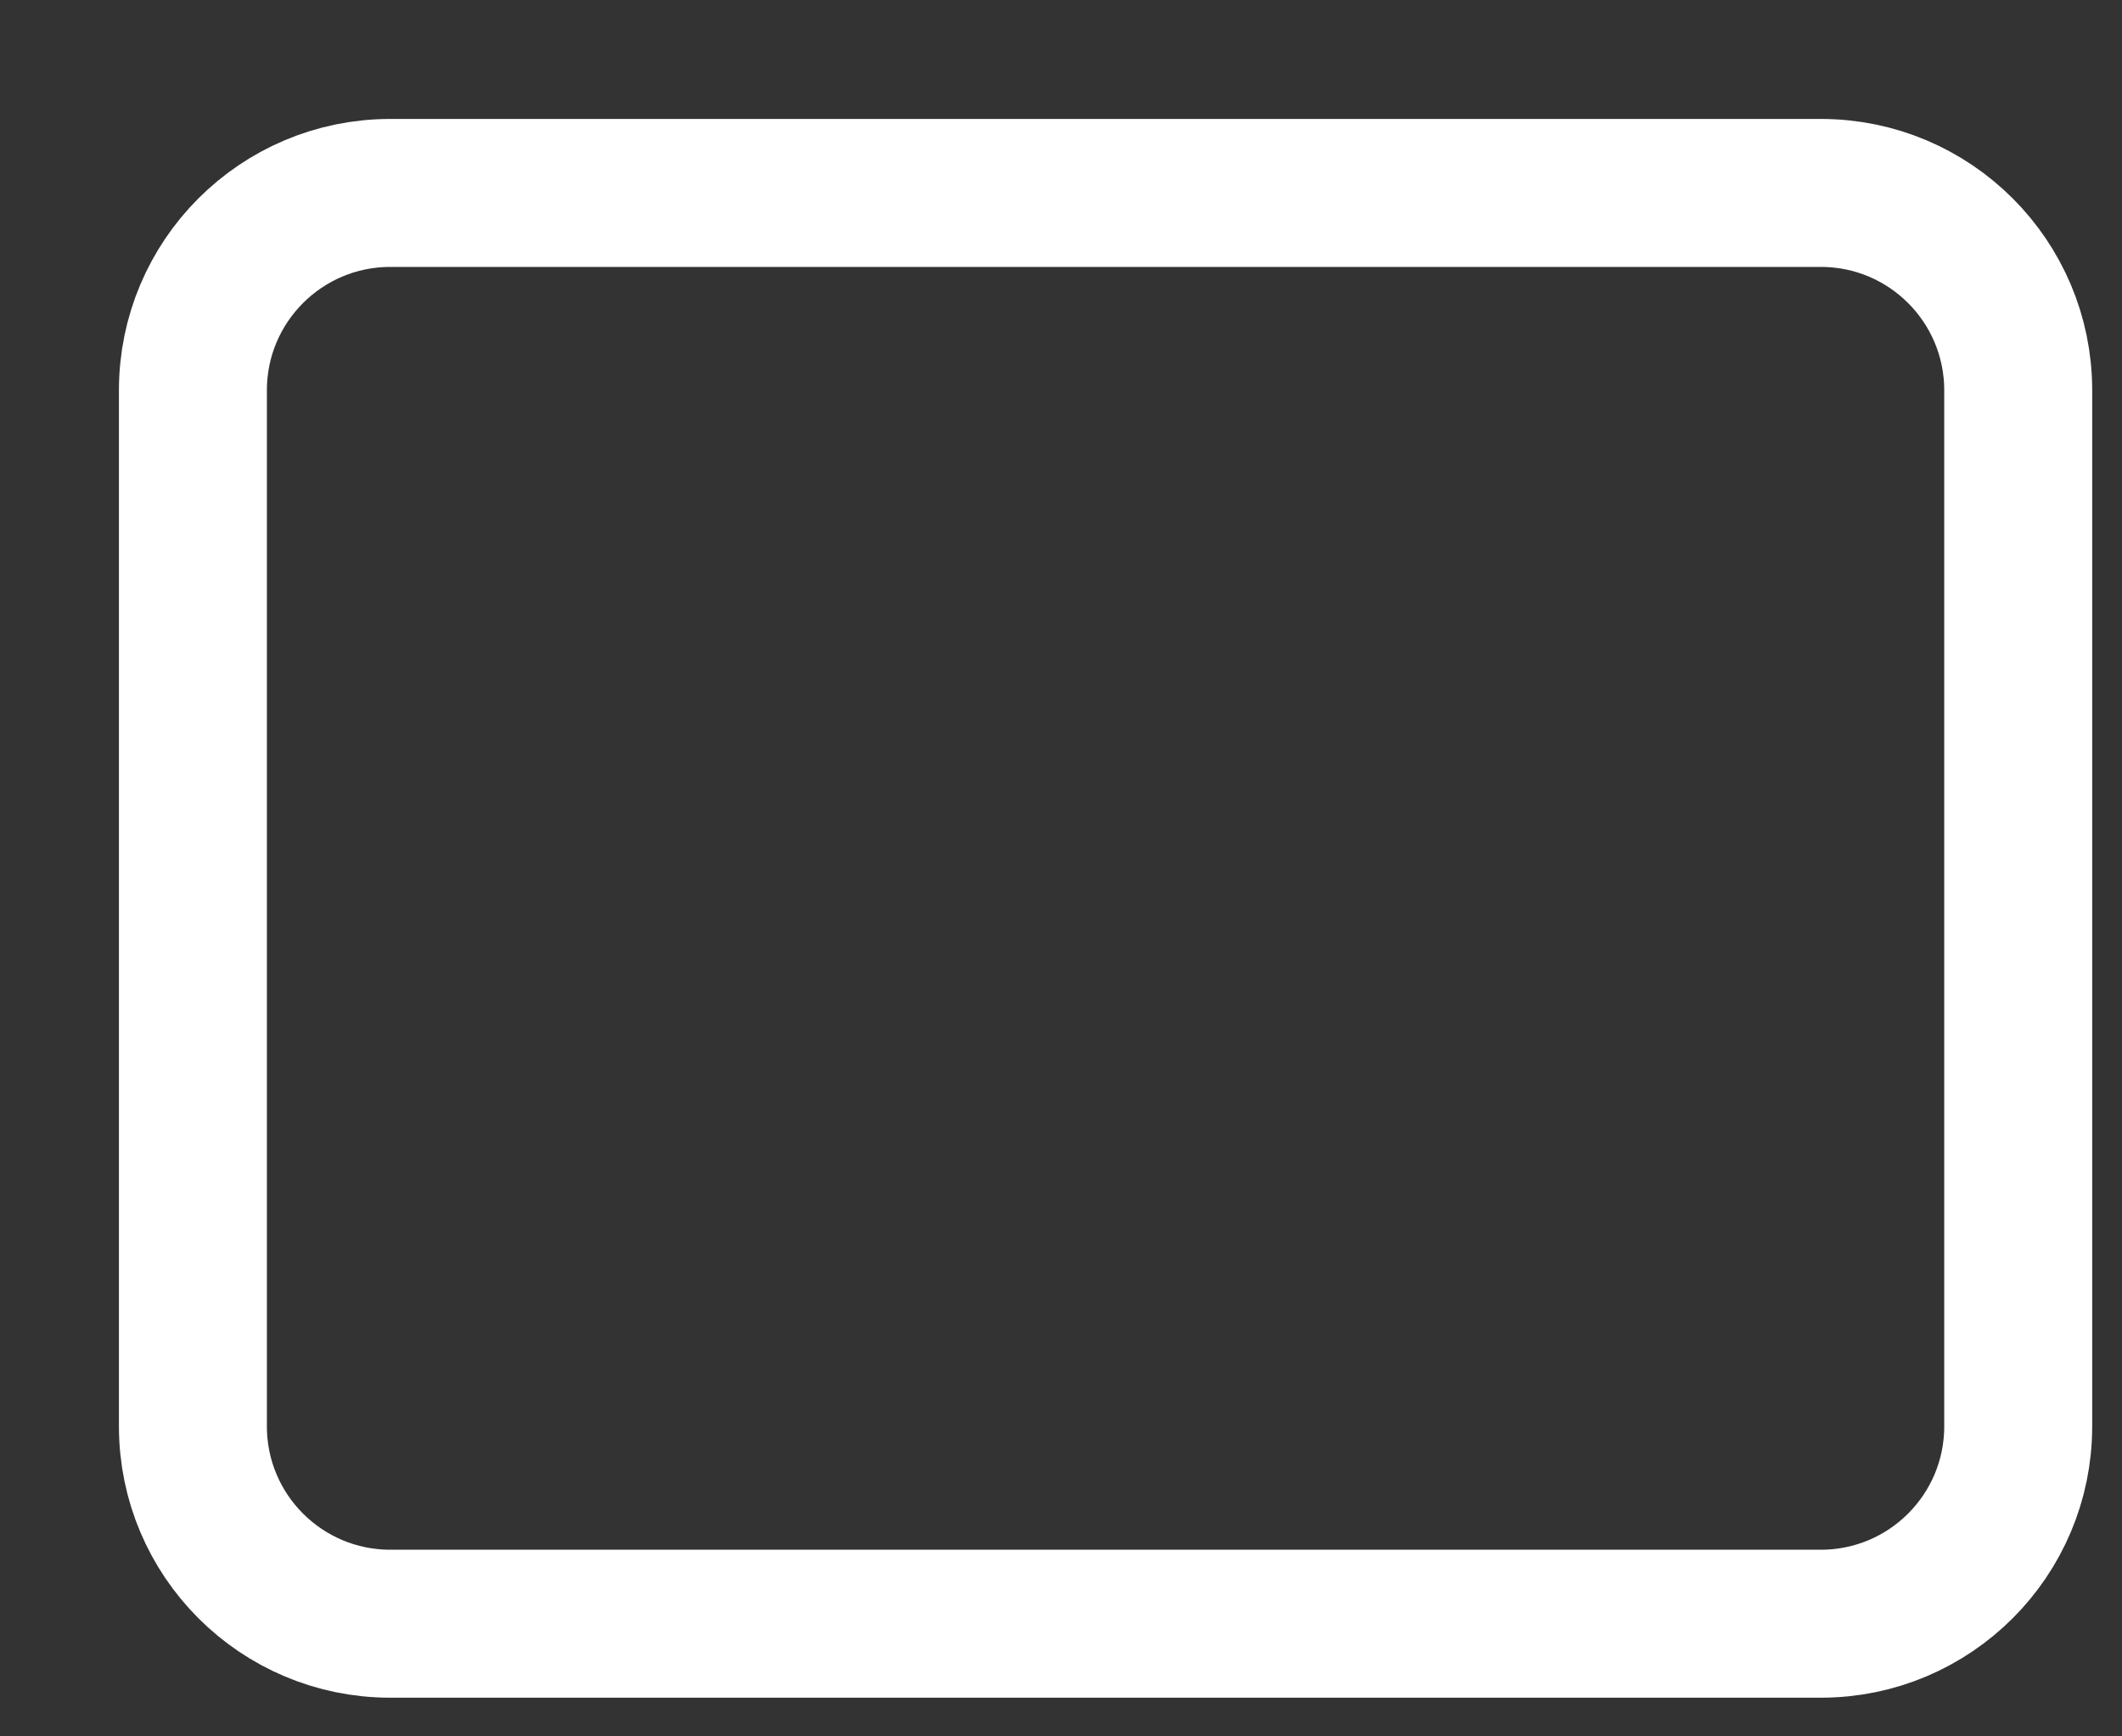 <?xml version="1.0" encoding="utf-8"?>
<svg xmlns="http://www.w3.org/2000/svg" fill="none" height="100%" overflow="visible" preserveAspectRatio="none" style="display: block;" viewBox="0 0 11 9" width="100%">
<rect x="0" y="0" width="11" height="9" fill="#333333" stroke="none"/>
<path d="M9.439 1H2.023C1.458 1 1 1.458 1 2.023V7.393C1 7.958 1.458 8.416 2.023 8.416H9.439C10.004 8.416 10.462 7.958 10.462 7.393V2.023C10.462 1.458 10.004 1 9.439 1Z" id="vector" stroke="white" stroke-linecap="round" stroke-linejoin="round" stroke-width="0.767"/>
</svg>